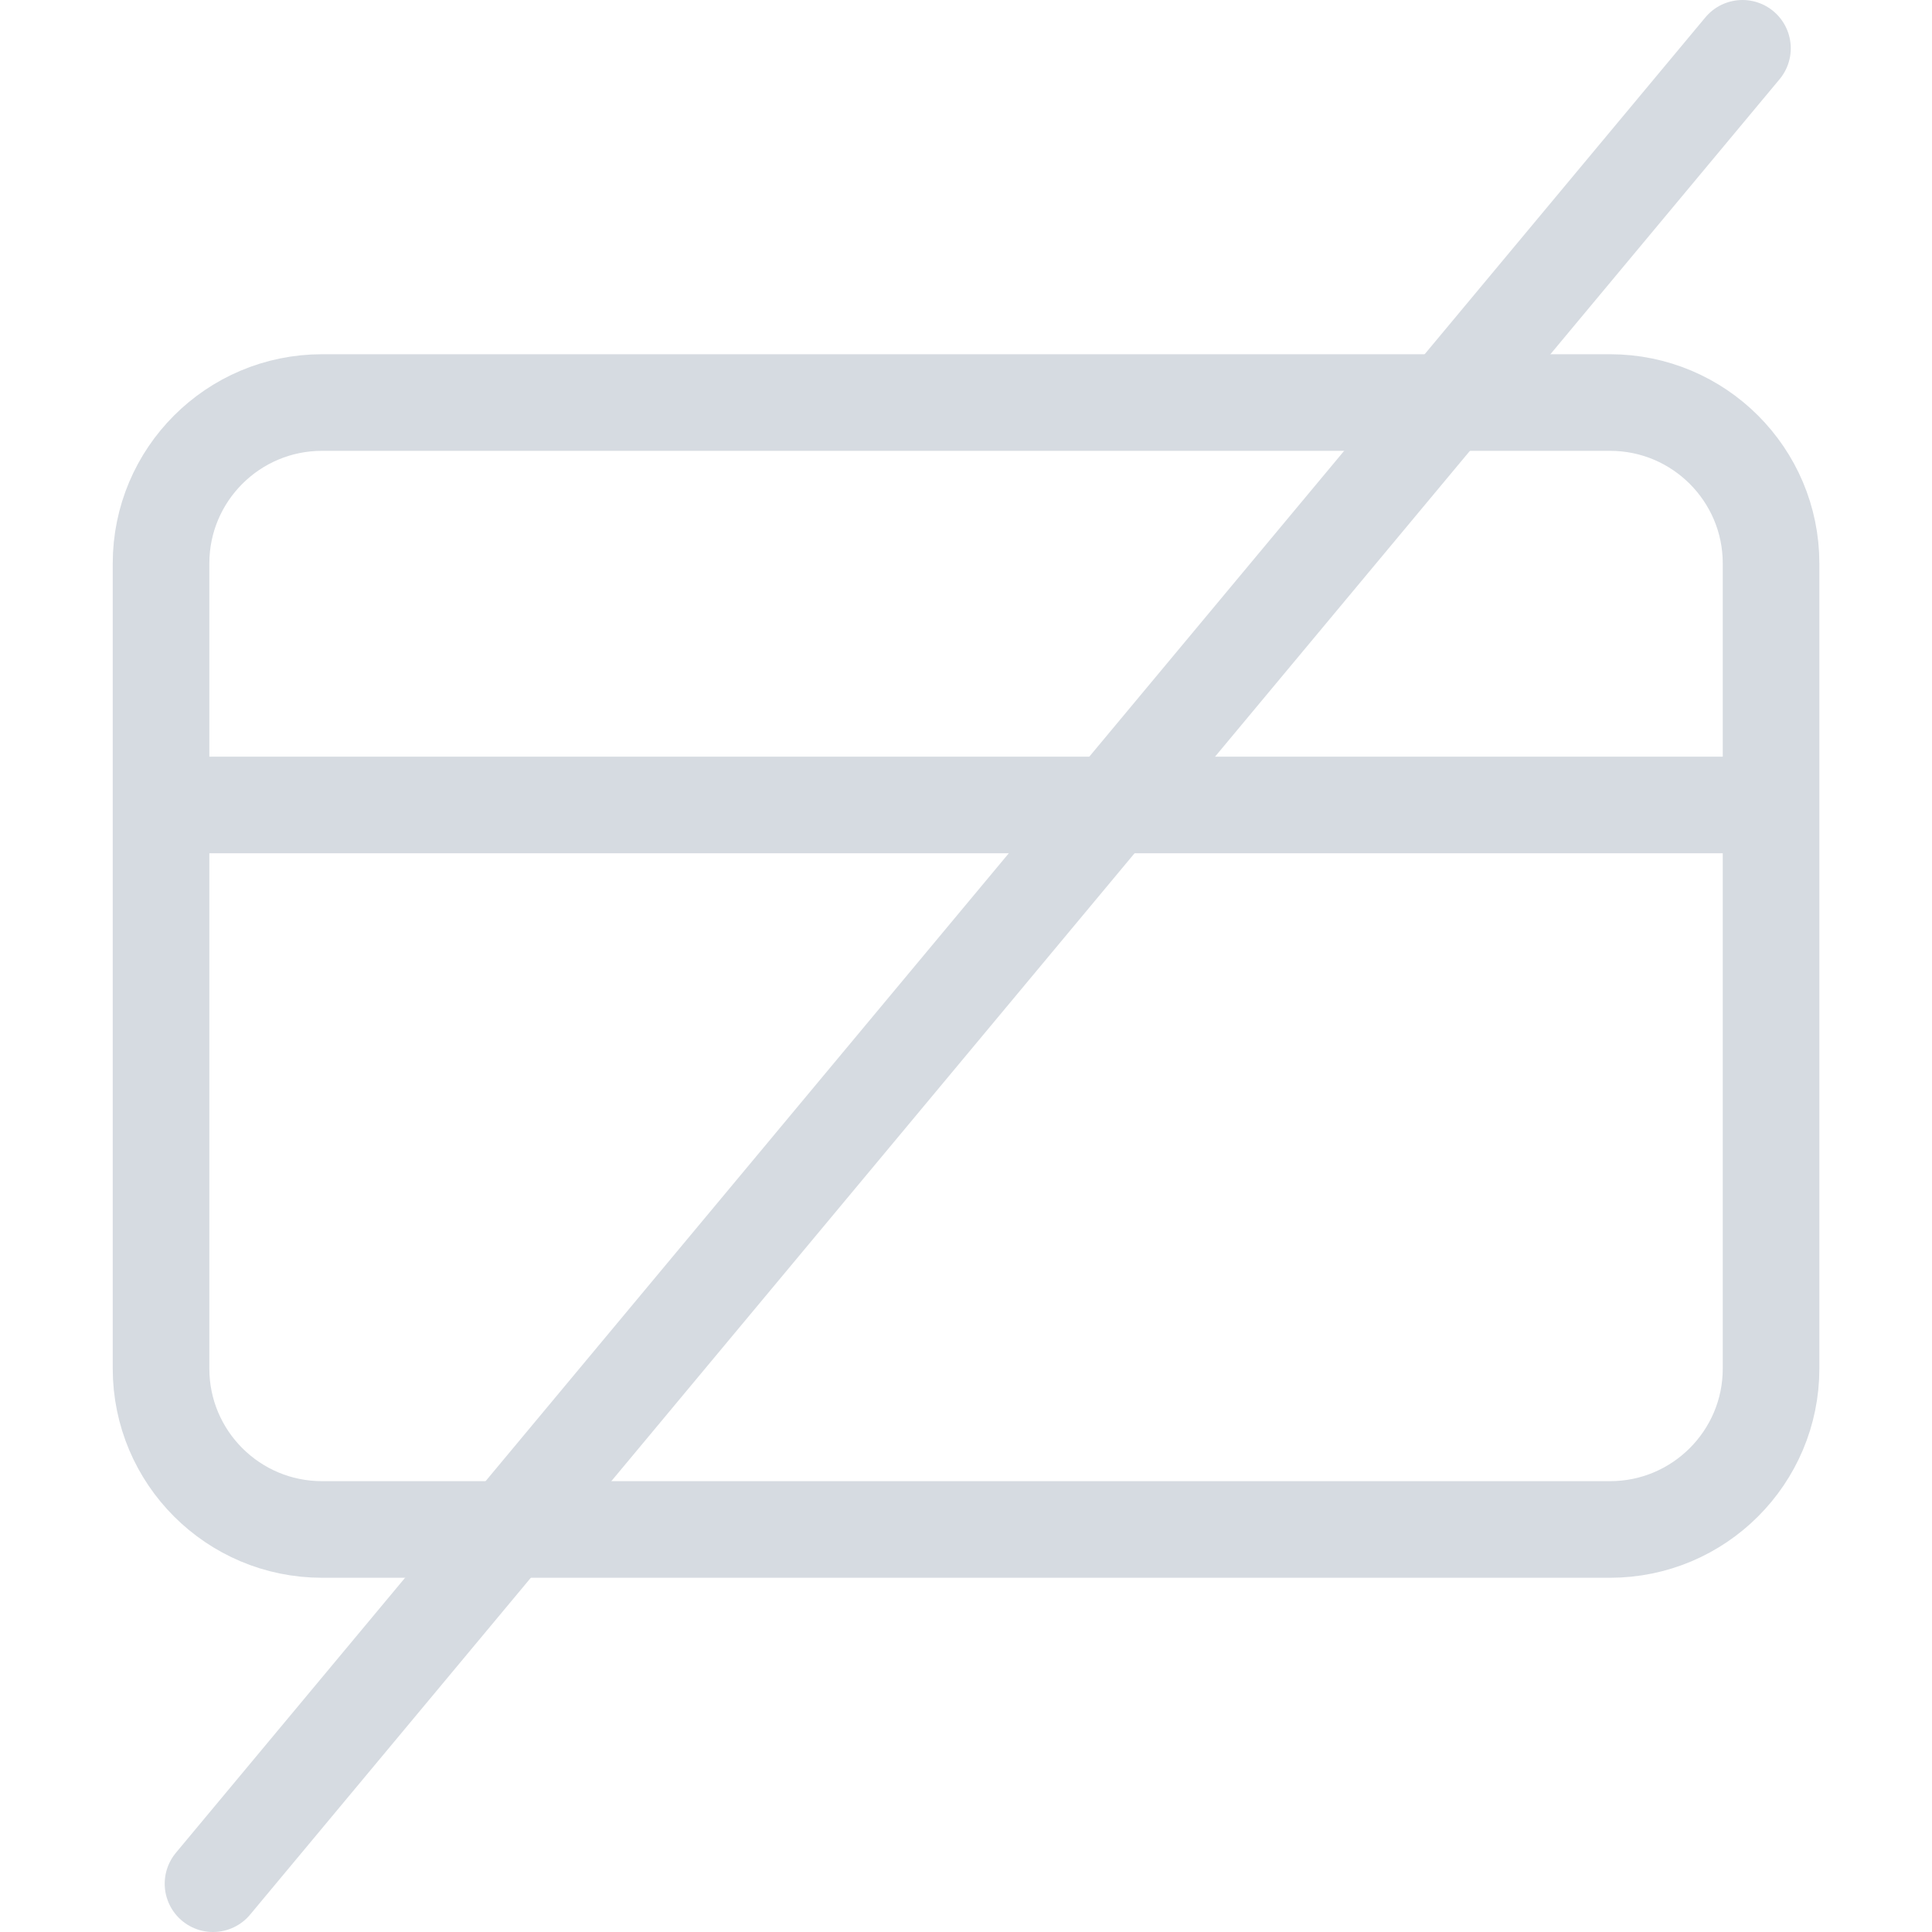    <svg
          xmlns="http://www.w3.org/2000/svg"
          width="20"
          height="20"
          viewBox="0 0 20 20"
          fill="none"
        >
          <g clip-path="url(#clip0_263_4846)">
            <path
              d="M1.667 8.333H18.334M3.334 4.167H16.667C17.587 4.167 18.334 4.913 18.334 5.833V14.167C18.334 15.087 17.587 15.833 16.667 15.833H3.334C2.413 15.833 1.667 15.087 1.667 14.167V5.833C1.667 4.913 2.413 4.167 3.334 4.167Z"
              stroke="#D6DBE1"
              stroke-linecap="round"
              stroke-linejoin="round"></path>
            <path
              d="M2.205 19.5L18.038 0.5"
              stroke="#D6DBE1"
              stroke-linecap="round"></path>
          </g>
          <defs>
            <clipPath id="clip0_263_4846">
              <rect width="20" height="20" fill="white"></rect>
            </clipPath>
          </defs>
        </svg>